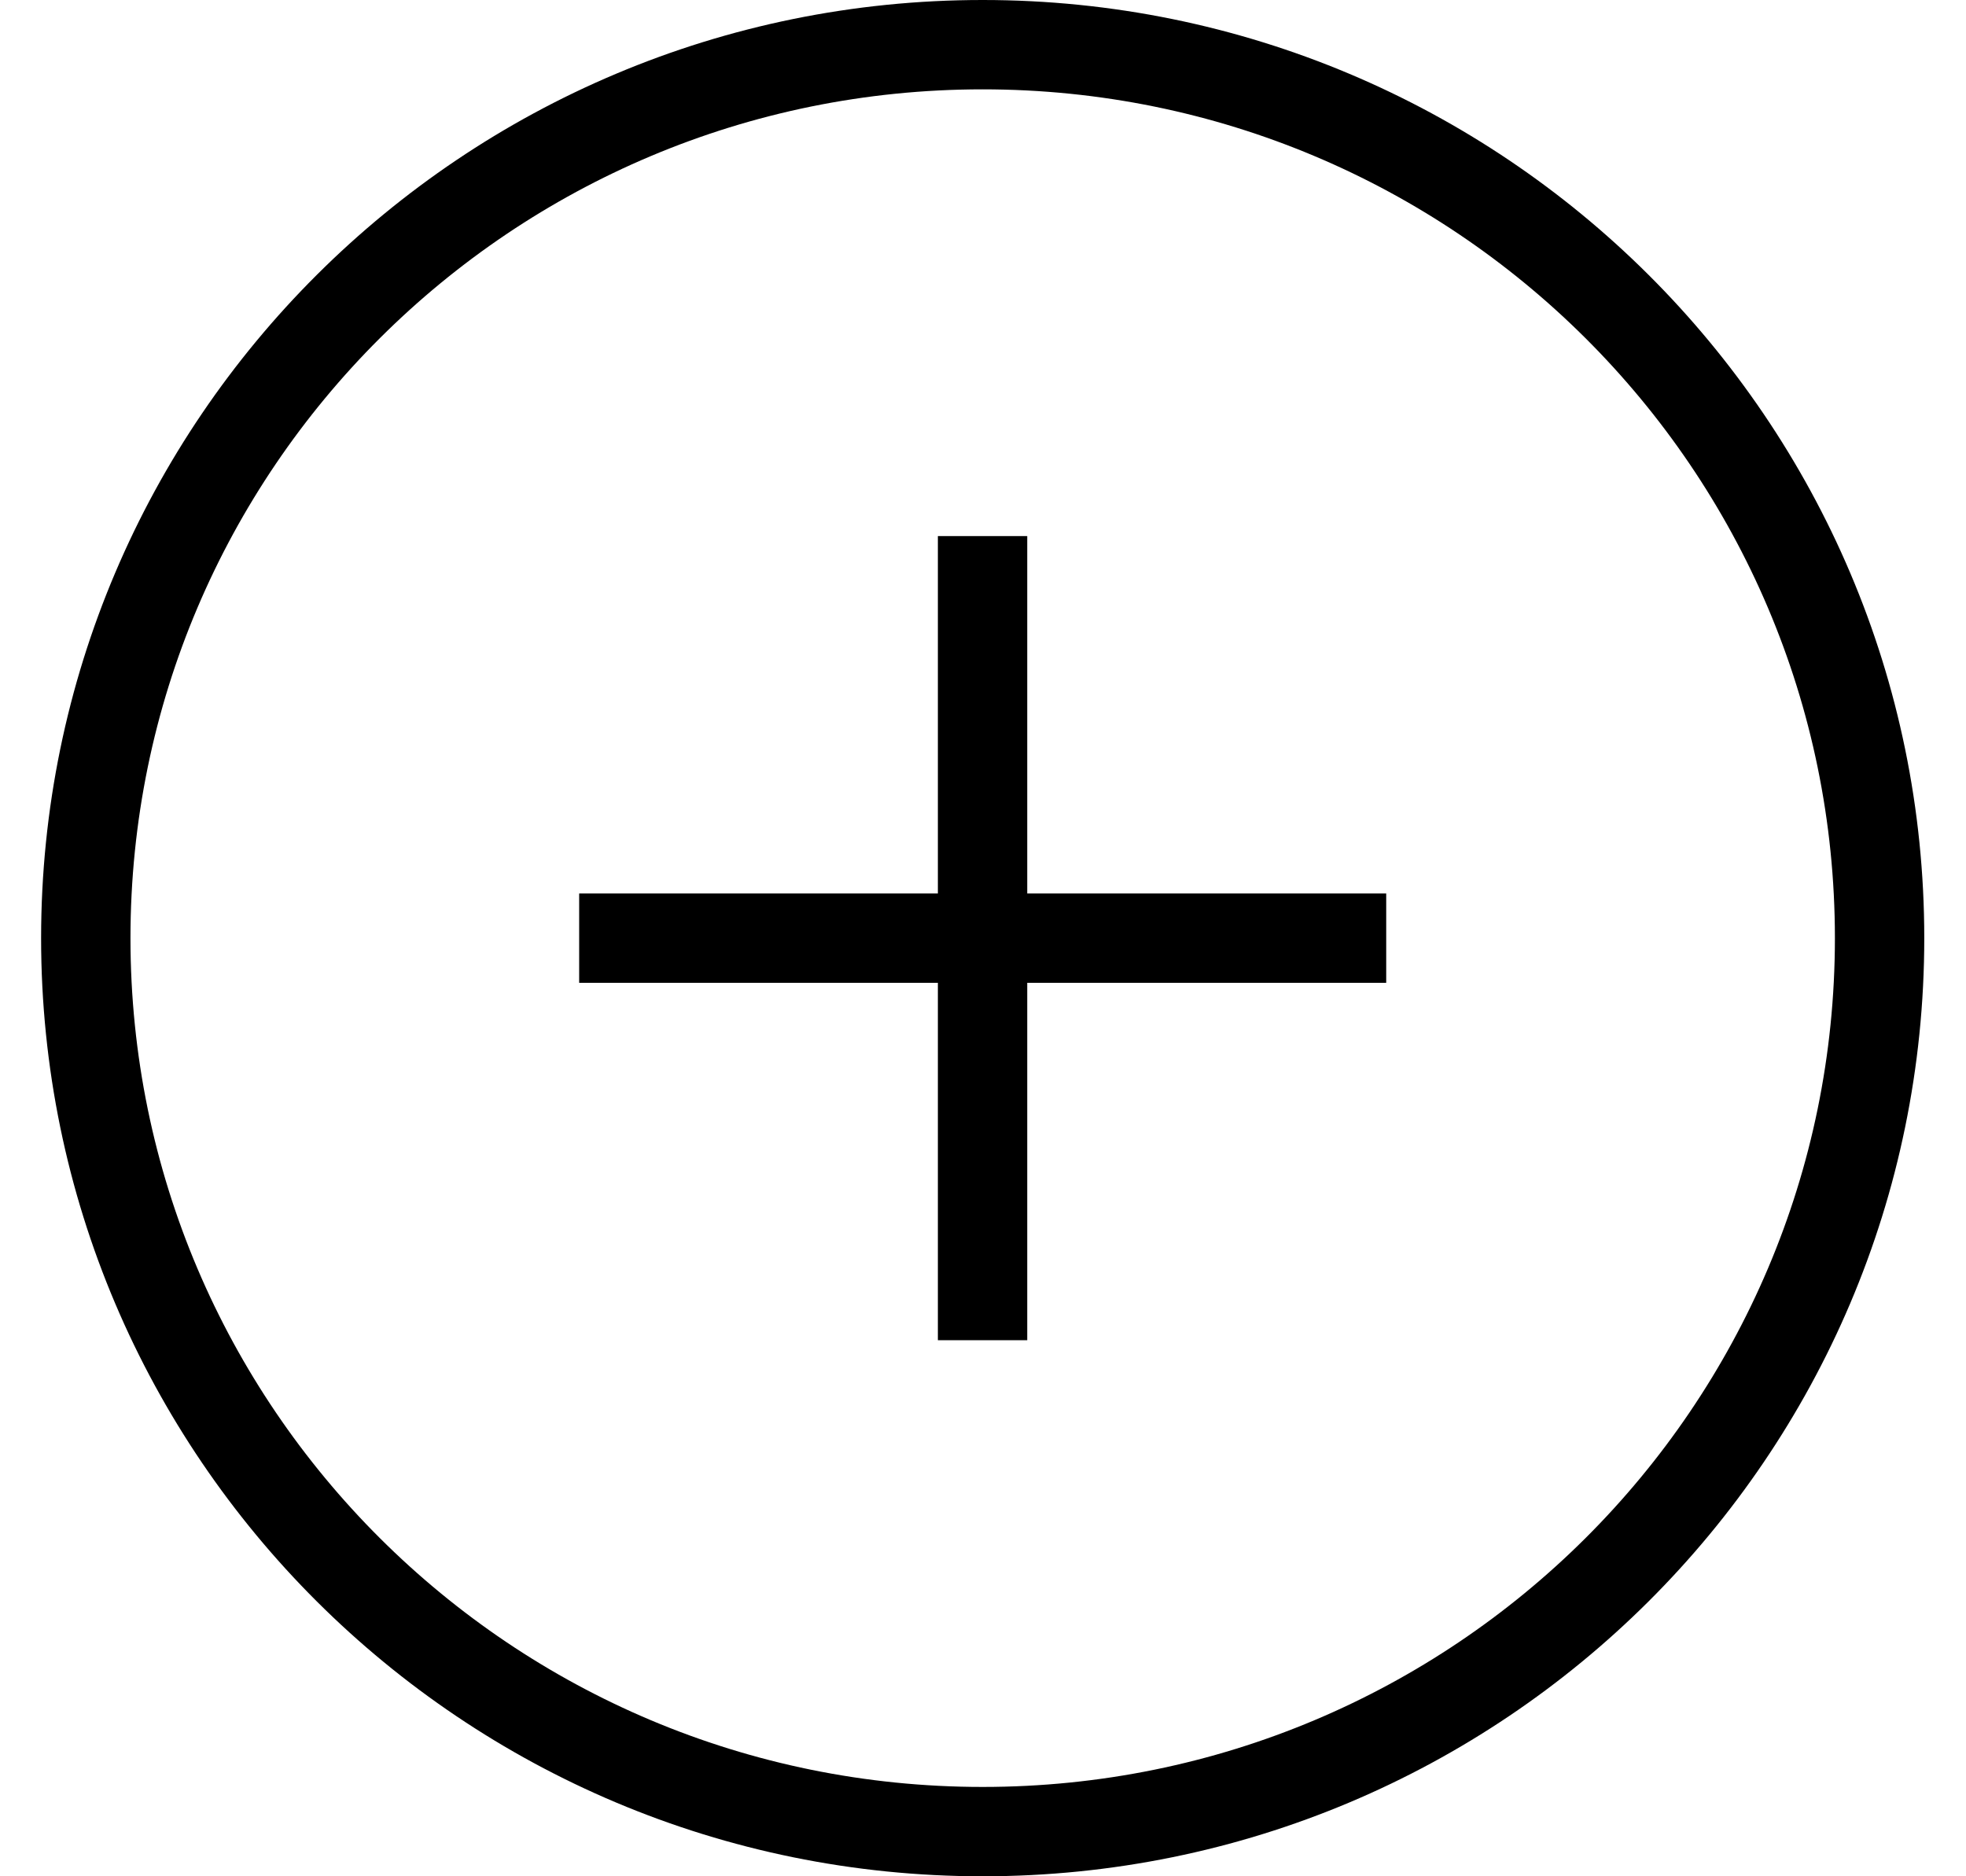 <svg width="22" height="21" viewBox="0 0 22 21" fill="none" xmlns="http://www.w3.org/2000/svg">
<path d="M21.033 10.5C21.033 16.021 16.541 20.5 10.996 20.5C5.452 20.5 0.96 16.021 0.96 10.5C0.96 4.979 5.452 0.5 10.996 0.5C16.541 0.5 21.033 4.979 21.033 10.5Z" stroke="black"/>
<path d="M10.995 6V15M15.512 10.5L6.481 10.5" stroke="black"/>
</svg>
